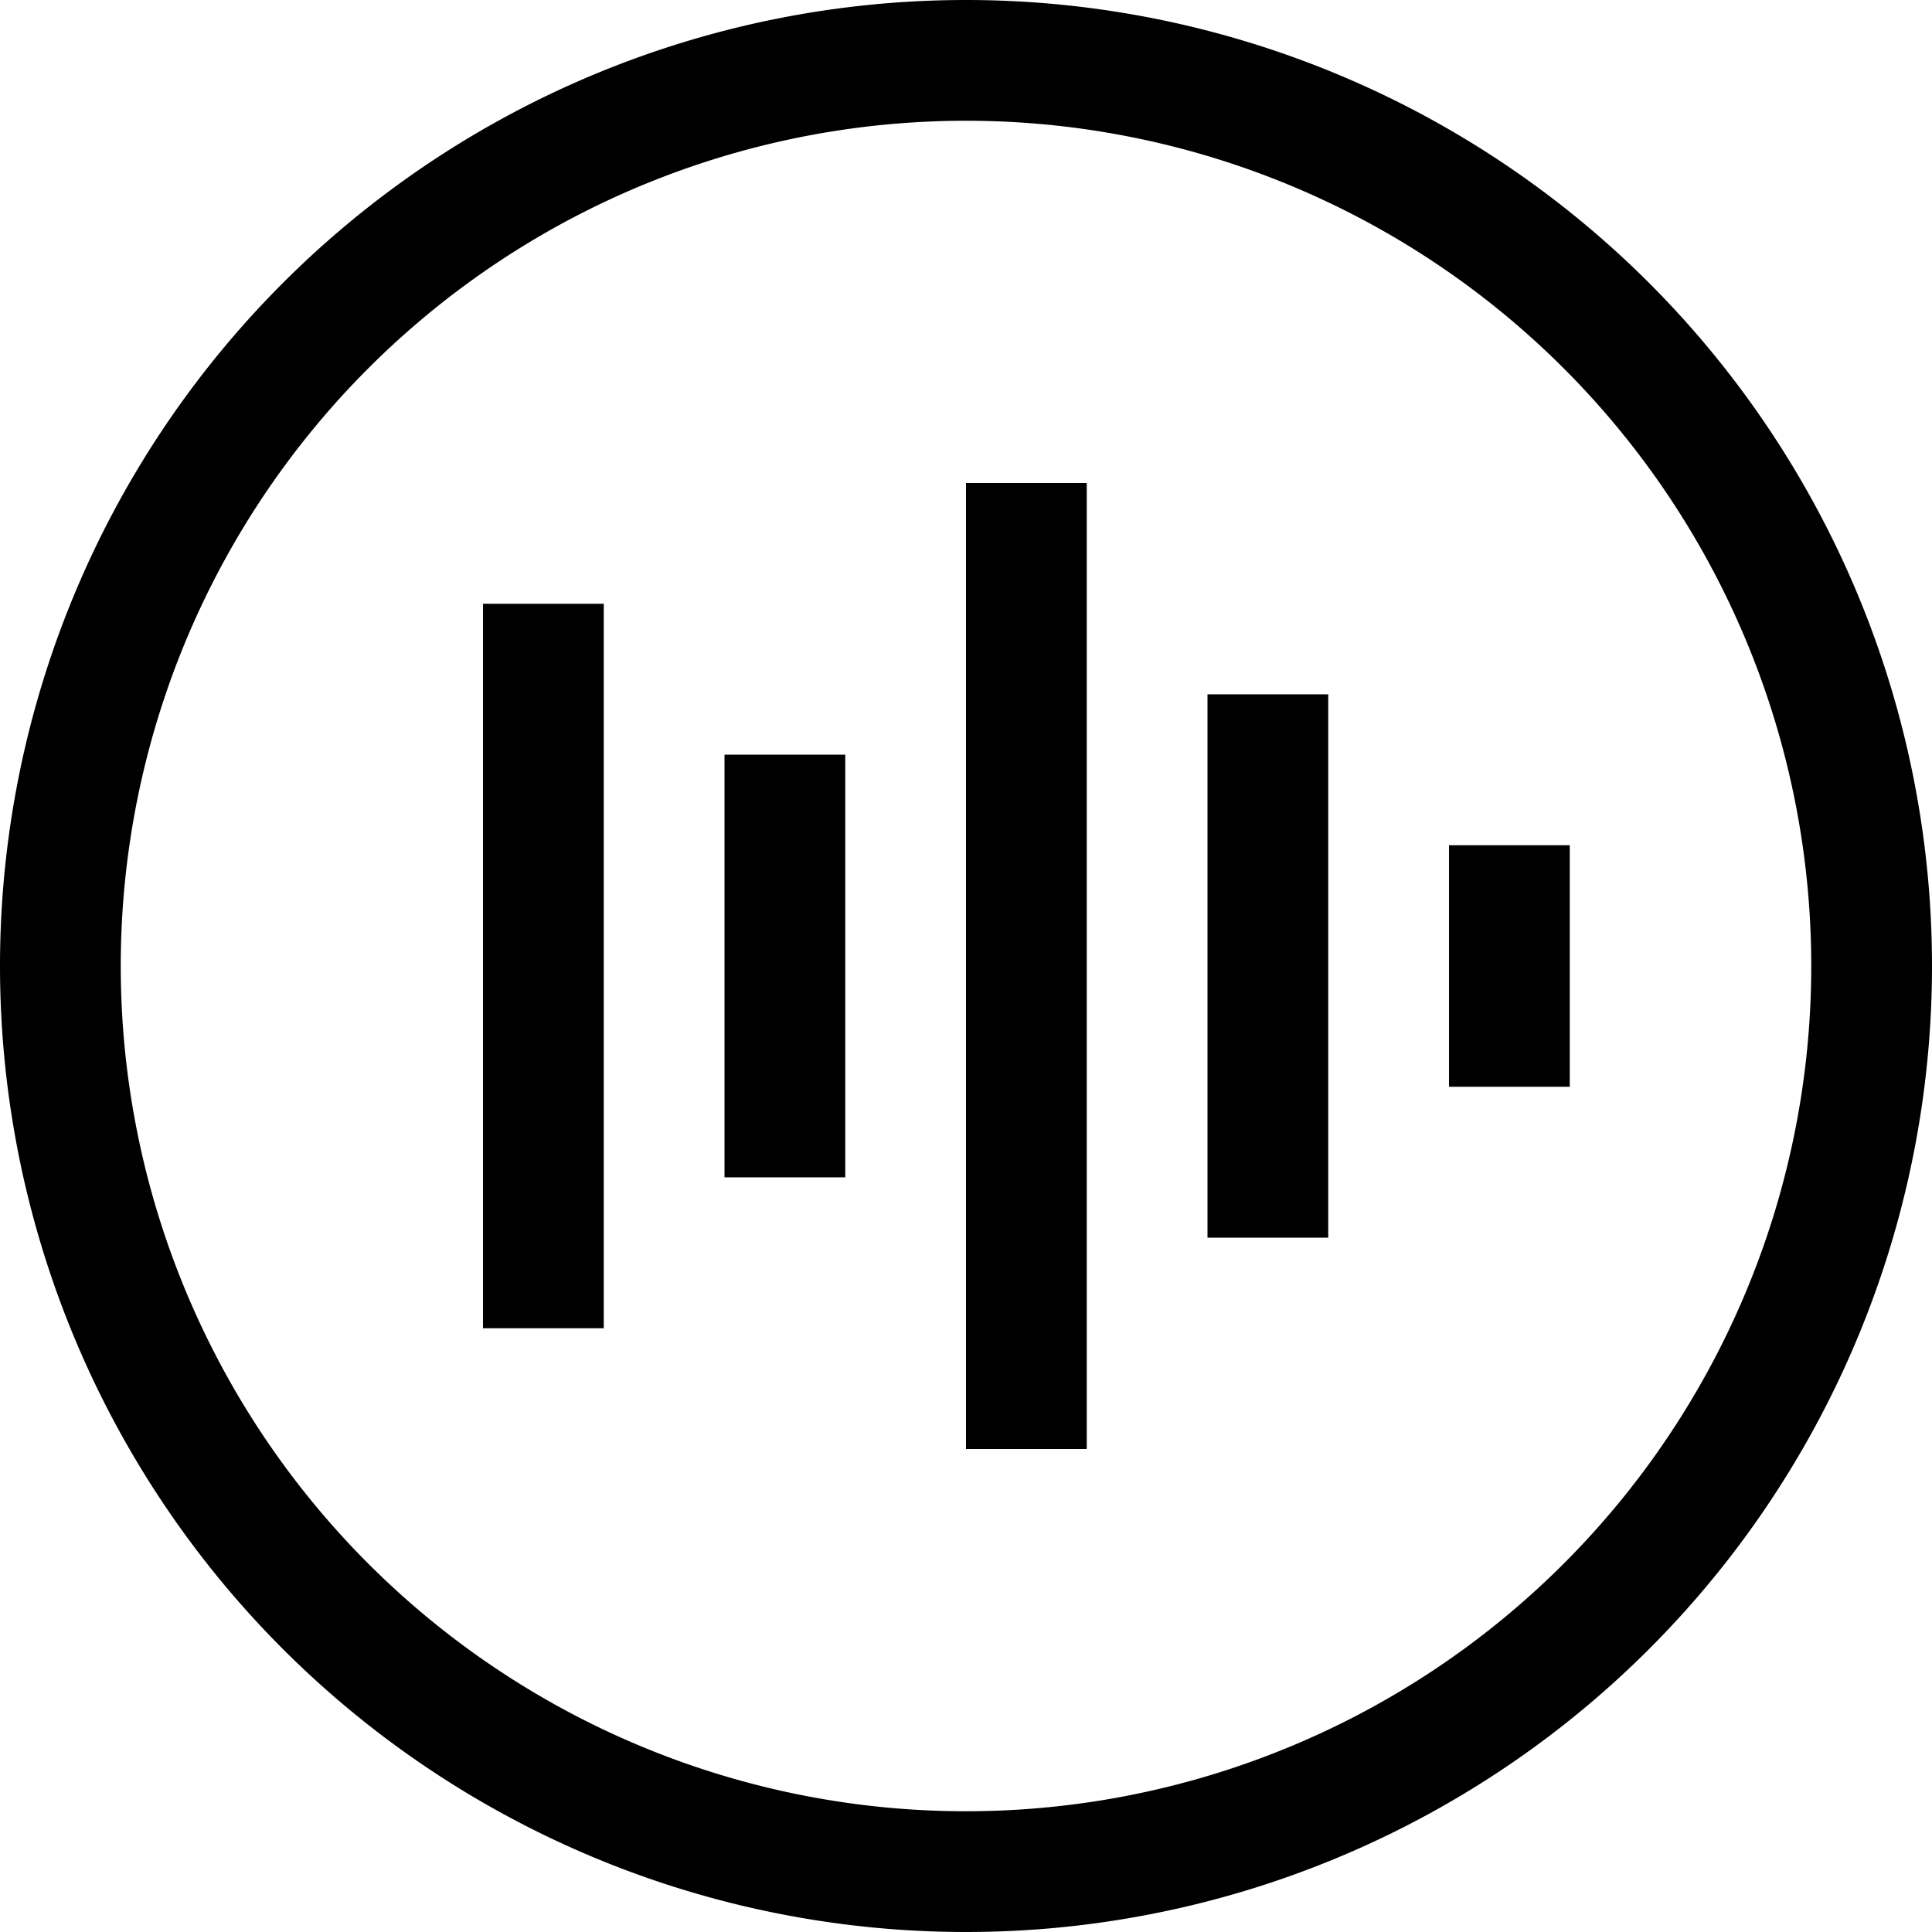 <svg xmlns="http://www.w3.org/2000/svg" viewBox="0 0 512 512"><!--! Font Awesome Pro 6.7.2 by @fontawesome - https://fontawesome.com License - https://fontawesome.com/license (Commercial License) Copyright 2024 Fonticons, Inc. --><path d="M480 256A224 224 0 1 0 32 256a224 224 0 1 0 448 0zM0 256a256 256 0 1 1 512 0A256 256 0 1 1 0 256zM288 144l0 224 0 16-32 0 0-16 0-224 0-16 32 0 0 16zM160 176l0 160 0 16-32 0 0-16 0-160 0-16 32 0 0 16zm192 24l0 112 0 16-32 0 0-16 0-112 0-16 32 0 0 16zM224 216l0 80 0 16-32 0 0-16 0-80 0-16 32 0 0 16zm192 24l0 32 0 16-32 0 0-16 0-32 0-16 32 0 0 16z"/></svg>
